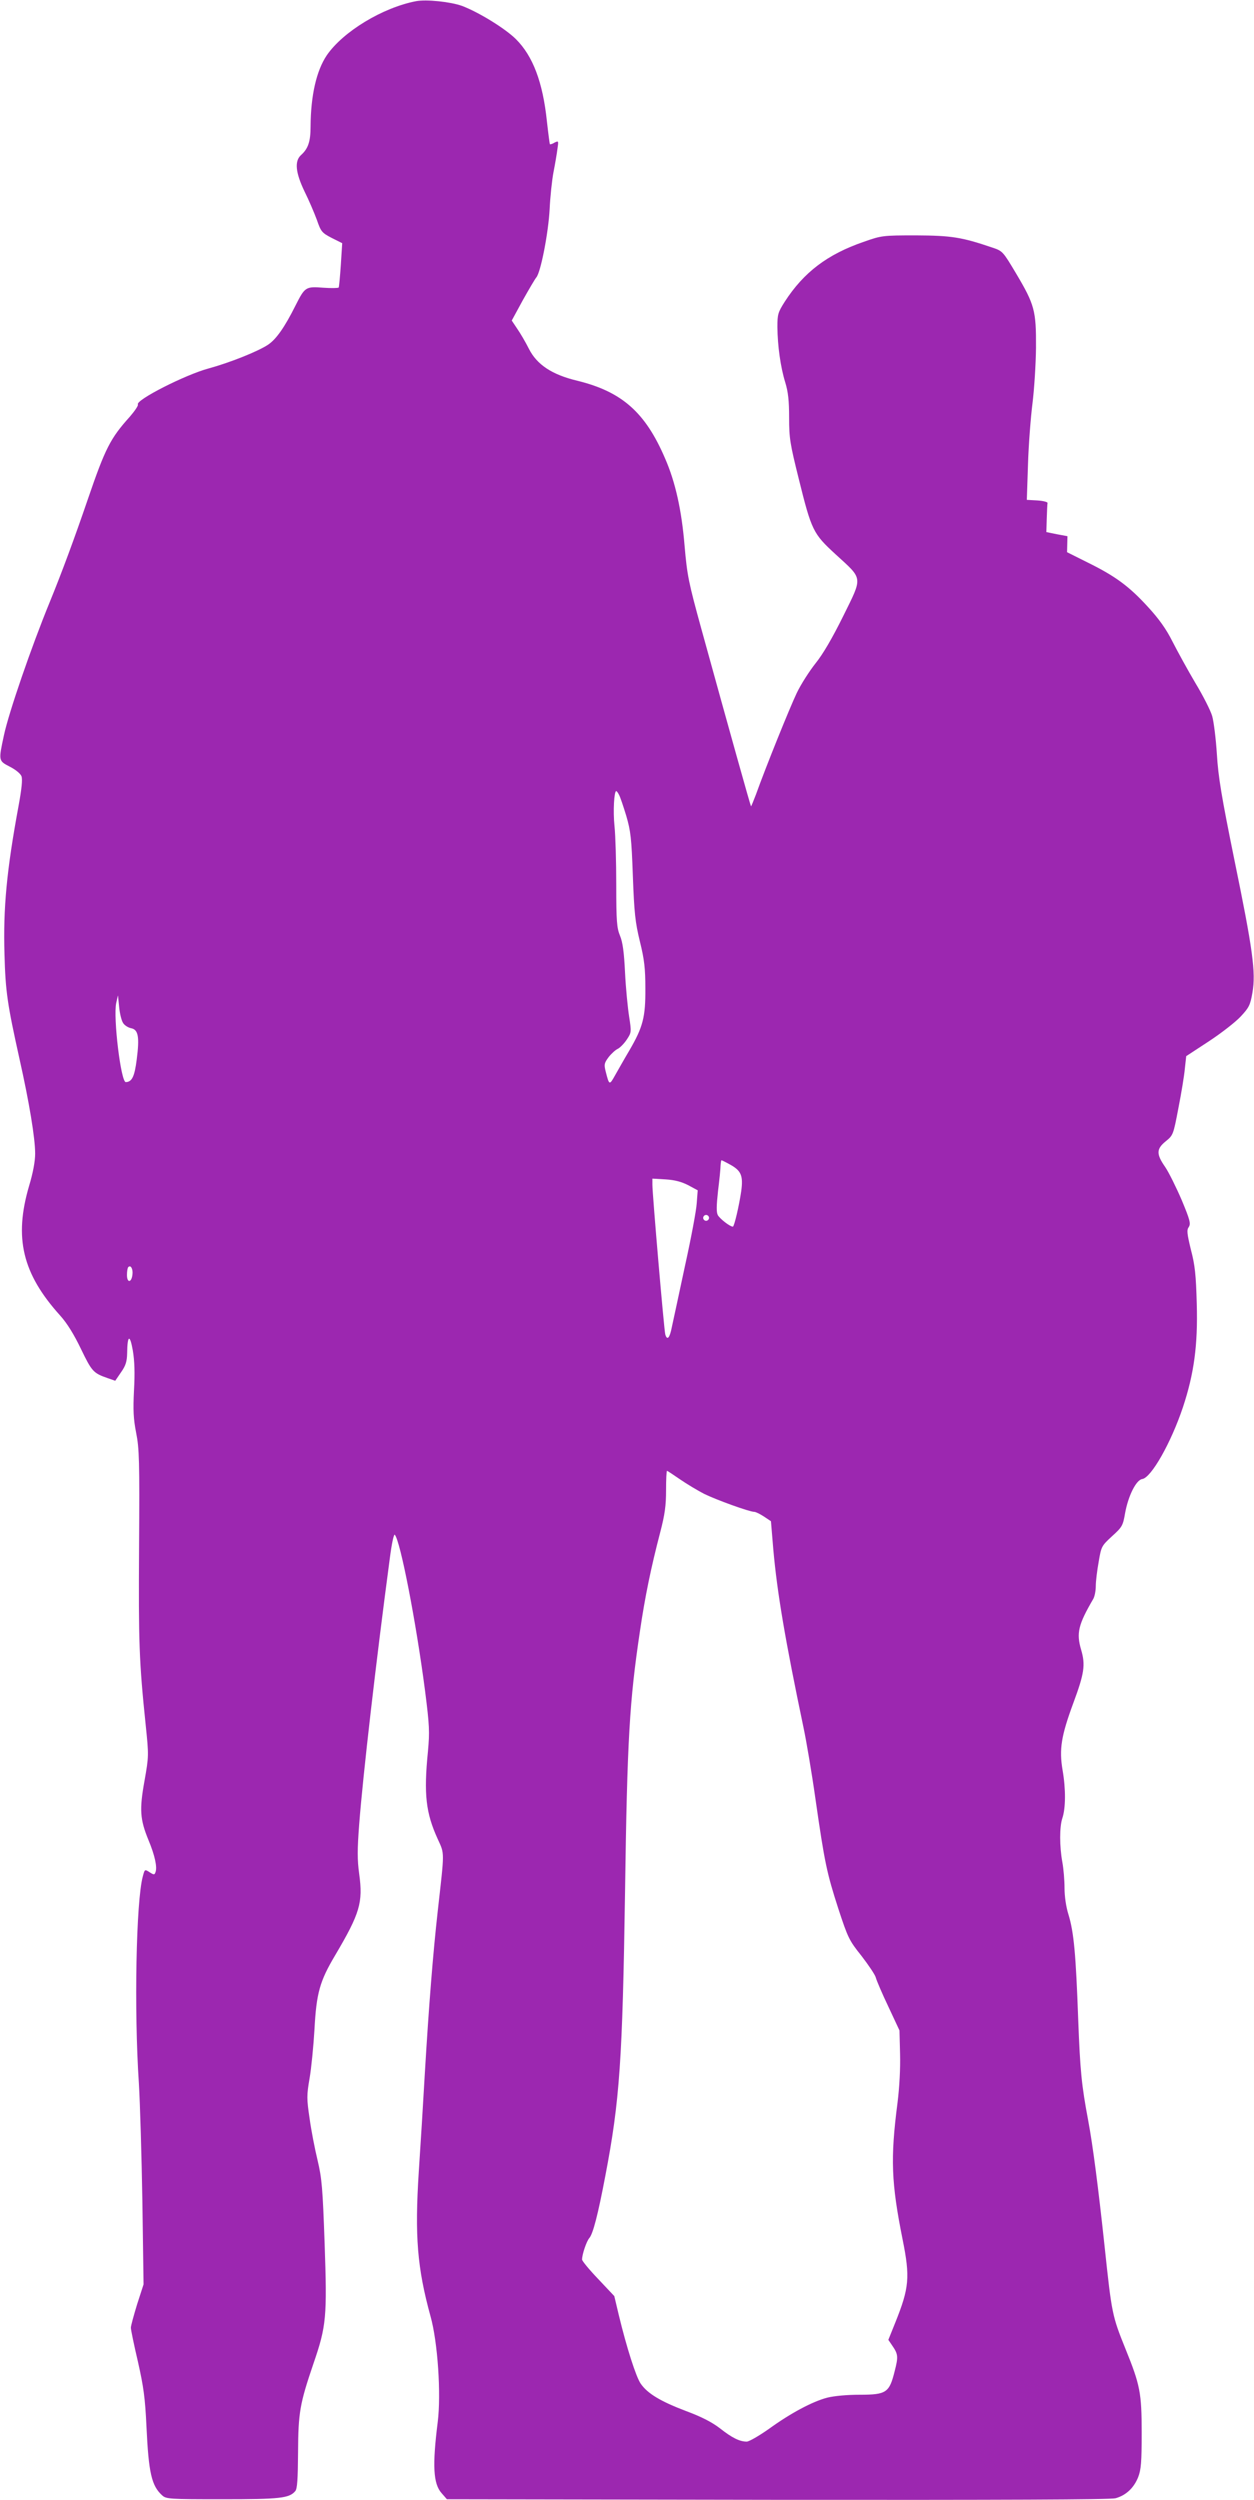 <?xml version="1.0" standalone="no"?>
<!DOCTYPE svg PUBLIC "-//W3C//DTD SVG 20010904//EN"
 "http://www.w3.org/TR/2001/REC-SVG-20010904/DTD/svg10.dtd">
<svg version="1.0" xmlns="http://www.w3.org/2000/svg"
 width="642pt" height="1280pt" viewBox="0 0 642 1280"
 preserveAspectRatio="xMidYMid meet">
<g transform="translate(0,1280) scale(0.1,-0.1)"
fill="#9c27b0" stroke="none">
<path d="M2130 12794 c-171 -33 -373 -155 -457 -277 -53 -79 -82 -205 -83
-365 0 -76 -12 -113 -49 -146 -34 -31 -28 -90 18 -186 22 -44 50 -110 63 -145
21 -61 26 -67 76 -93 l54 -27 -7 -110 c-4 -60 -9 -113 -11 -117 -2 -3 -38 -4
-79 -1 -90 7 -94 4 -142 -91 -56 -112 -99 -173 -141 -201 -53 -35 -197 -92
-303 -121 -120 -32 -377 -163 -363 -185 3 -5 -16 -33 -41 -62 -100 -111 -126
-162 -215 -422 -68 -199 -133 -375 -196 -529 -93 -227 -209 -563 -234 -681
-28 -130 -28 -130 30 -160 30 -15 55 -36 60 -49 6 -16 1 -65 -15 -152 -61
-330 -79 -524 -72 -759 5 -192 15 -257 77 -537 50 -223 80 -405 80 -484 0 -39
-11 -99 -31 -165 -78 -266 -35 -449 159 -664 36 -40 71 -97 107 -172 55 -114
63 -123 135 -148 l40 -14 30 44 c24 34 30 55 31 97 1 93 14 100 29 14 9 -53
11 -116 6 -204 -5 -102 -3 -145 11 -217 16 -80 18 -144 15 -584 -3 -488 0
-586 34 -913 16 -155 16 -159 -6 -284 -27 -149 -23 -199 20 -304 33 -79 46
-140 36 -165 -5 -14 -8 -14 -30 0 -25 16 -25 16 -35 -22 -34 -126 -45 -684
-20 -1058 6 -99 14 -371 18 -605 l6 -425 -33 -102 c-17 -56 -32 -110 -32 -120
0 -10 16 -88 36 -173 29 -129 37 -185 44 -335 11 -235 26 -301 80 -350 21 -19
36 -20 309 -20 295 0 342 5 373 42 10 12 13 62 14 197 1 206 9 250 79 456 66
192 70 237 57 615 -10 283 -14 332 -36 425 -14 58 -33 155 -41 215 -15 101
-15 118 0 205 9 52 20 165 25 250 10 187 27 247 106 380 127 215 143 270 123
416 -10 73 -10 124 0 255 19 249 87 839 157 1363 9 70 20 123 25 119 28 -29
109 -444 155 -798 23 -180 24 -211 15 -311 -22 -220 -11 -315 50 -449 36 -79
35 -57 0 -370 -24 -215 -45 -477 -66 -830 -8 -143 -22 -370 -31 -504 -21 -328
-8 -491 60 -739 37 -131 55 -398 37 -542 -28 -223 -23 -316 20 -364 l27 -31
1692 -3 c1146 -1 1704 1 1731 8 54 15 94 53 116 108 15 39 18 77 18 227 0 205
-8 245 -83 430 -68 169 -70 178 -107 526 -32 299 -60 516 -84 644 -34 181 -41
253 -51 517 -12 333 -22 446 -50 537 -12 38 -20 92 -20 135 0 40 -5 99 -11
132 -15 81 -15 182 0 226 17 51 18 148 1 246 -18 107 -7 175 55 343 56 151 63
195 40 273 -25 85 -15 128 62 260 7 12 13 41 13 66 0 25 7 81 15 125 13 78 15
81 68 130 52 47 56 54 67 118 16 89 57 171 88 175 46 7 147 185 208 367 57
172 77 318 71 530 -4 147 -9 198 -30 277 -20 83 -22 101 -11 116 11 17 7 35
-36 138 -28 65 -66 142 -85 170 -46 66 -45 92 3 131 38 31 39 33 65 170 15 76
30 167 33 202 l7 64 116 76 c64 42 137 99 163 127 42 45 49 58 60 122 18 104
2 221 -93 683 -65 320 -82 421 -89 538 -5 79 -16 167 -24 195 -8 28 -47 105
-87 171 -39 66 -91 161 -116 210 -32 64 -69 116 -126 178 -96 105 -166 157
-308 227 l-106 53 1 41 1 41 -54 10 -54 11 2 69 c1 38 3 74 4 80 1 5 -22 11
-52 13 l-54 3 6 182 c3 100 14 241 23 312 9 72 17 200 18 285 1 190 -7 220
-102 380 -68 114 -69 115 -123 133 -156 53 -208 61 -389 62 -172 0 -177 -1
-268 -33 -186 -64 -307 -156 -404 -306 -35 -55 -38 -65 -38 -130 1 -97 16
-205 40 -283 15 -49 20 -93 20 -182 0 -105 5 -134 49 -311 66 -267 74 -282
188 -387 143 -131 141 -112 40 -317 -57 -115 -104 -195 -141 -241 -31 -39 -75
-107 -97 -153 -37 -78 -157 -375 -209 -520 -13 -34 -24 -61 -25 -60 -3 3 -108
378 -255 911 -65 236 -72 272 -85 421 -15 183 -47 328 -100 449 -101 236 -221
342 -450 398 -129 31 -206 82 -247 163 -17 34 -44 80 -60 103 l-28 42 56 103
c32 57 63 110 70 118 23 28 62 231 68 350 3 63 12 149 20 190 8 41 17 94 20
118 6 41 6 42 -15 32 -11 -7 -22 -10 -24 -8 -1 2 -8 54 -15 117 -21 201 -72
334 -158 420 -55 55 -192 139 -277 171 -59 21 -181 34 -235 24z m1039 -4063
c6 -10 22 -58 37 -107 23 -79 27 -114 34 -309 7 -189 12 -236 36 -335 23 -93
28 -139 28 -240 1 -147 -12 -198 -82 -318 -25 -42 -57 -99 -73 -127 -29 -52
-30 -52 -48 19 -9 36 -8 43 15 74 14 18 36 38 48 43 11 6 32 27 45 47 24 36
24 39 12 117 -7 44 -17 145 -21 225 -5 105 -12 157 -26 190 -16 39 -19 73 -19
260 0 118 -4 254 -9 301 -8 76 -2 179 9 179 2 0 9 -8 14 -19z m-2539 -1168 c7
-12 26 -24 41 -27 37 -7 44 -44 29 -160 -11 -87 -24 -115 -56 -116 -25 0 -65
331 -49 405 l9 40 6 -60 c3 -33 12 -70 20 -82z m3113 -728 c52 -30 62 -56 52
-132 -11 -76 -36 -183 -43 -183 -15 0 -66 40 -77 59 -8 15 -7 49 1 123 7 57
13 115 13 131 1 15 3 27 5 27 2 0 24 -11 49 -25z m-219 -103 l48 -26 -5 -66
c-2 -36 -29 -180 -60 -320 -30 -140 -60 -281 -67 -312 -11 -58 -24 -73 -34
-40 -6 19 -66 718 -66 767 l0 31 68 -4 c47 -3 81 -12 116 -30z m106 -167 c0
-8 -7 -15 -15 -15 -8 0 -15 7 -15 15 0 8 7 15 15 15 8 0 15 -7 15 -15z m-2952
-291 c-5 -42 -28 -43 -28 -1 0 18 3 37 7 40 12 13 25 -10 21 -39z m2804 -1048
c35 -24 90 -57 123 -74 63 -31 232 -92 256 -92 8 0 30 -11 50 -24 l36 -24 12
-144 c20 -224 61 -465 155 -914 14 -66 42 -230 61 -365 47 -327 58 -378 117
-561 49 -149 55 -162 119 -242 36 -47 70 -97 73 -111 4 -15 32 -81 64 -148
l57 -122 3 -120 c2 -74 -3 -170 -13 -250 -37 -286 -32 -410 26 -700 39 -194
34 -248 -38 -427 l-35 -87 19 -28 c31 -45 33 -57 13 -134 -27 -108 -42 -119
-178 -119 -65 0 -131 -6 -167 -15 -76 -20 -187 -79 -300 -161 -50 -35 -100
-64 -112 -64 -36 0 -75 19 -137 68 -42 32 -94 59 -175 89 -129 49 -196 89
-231 140 -24 35 -72 185 -112 351 l-23 97 -82 87 c-46 48 -83 93 -83 100 0 27
23 94 37 110 19 21 45 123 82 318 74 386 88 595 101 1455 11 781 23 977 76
1332 26 178 57 328 104 508 24 92 30 138 30 216 0 54 2 99 5 99 2 0 32 -20 67
-44z"/>
</g>
</svg>
